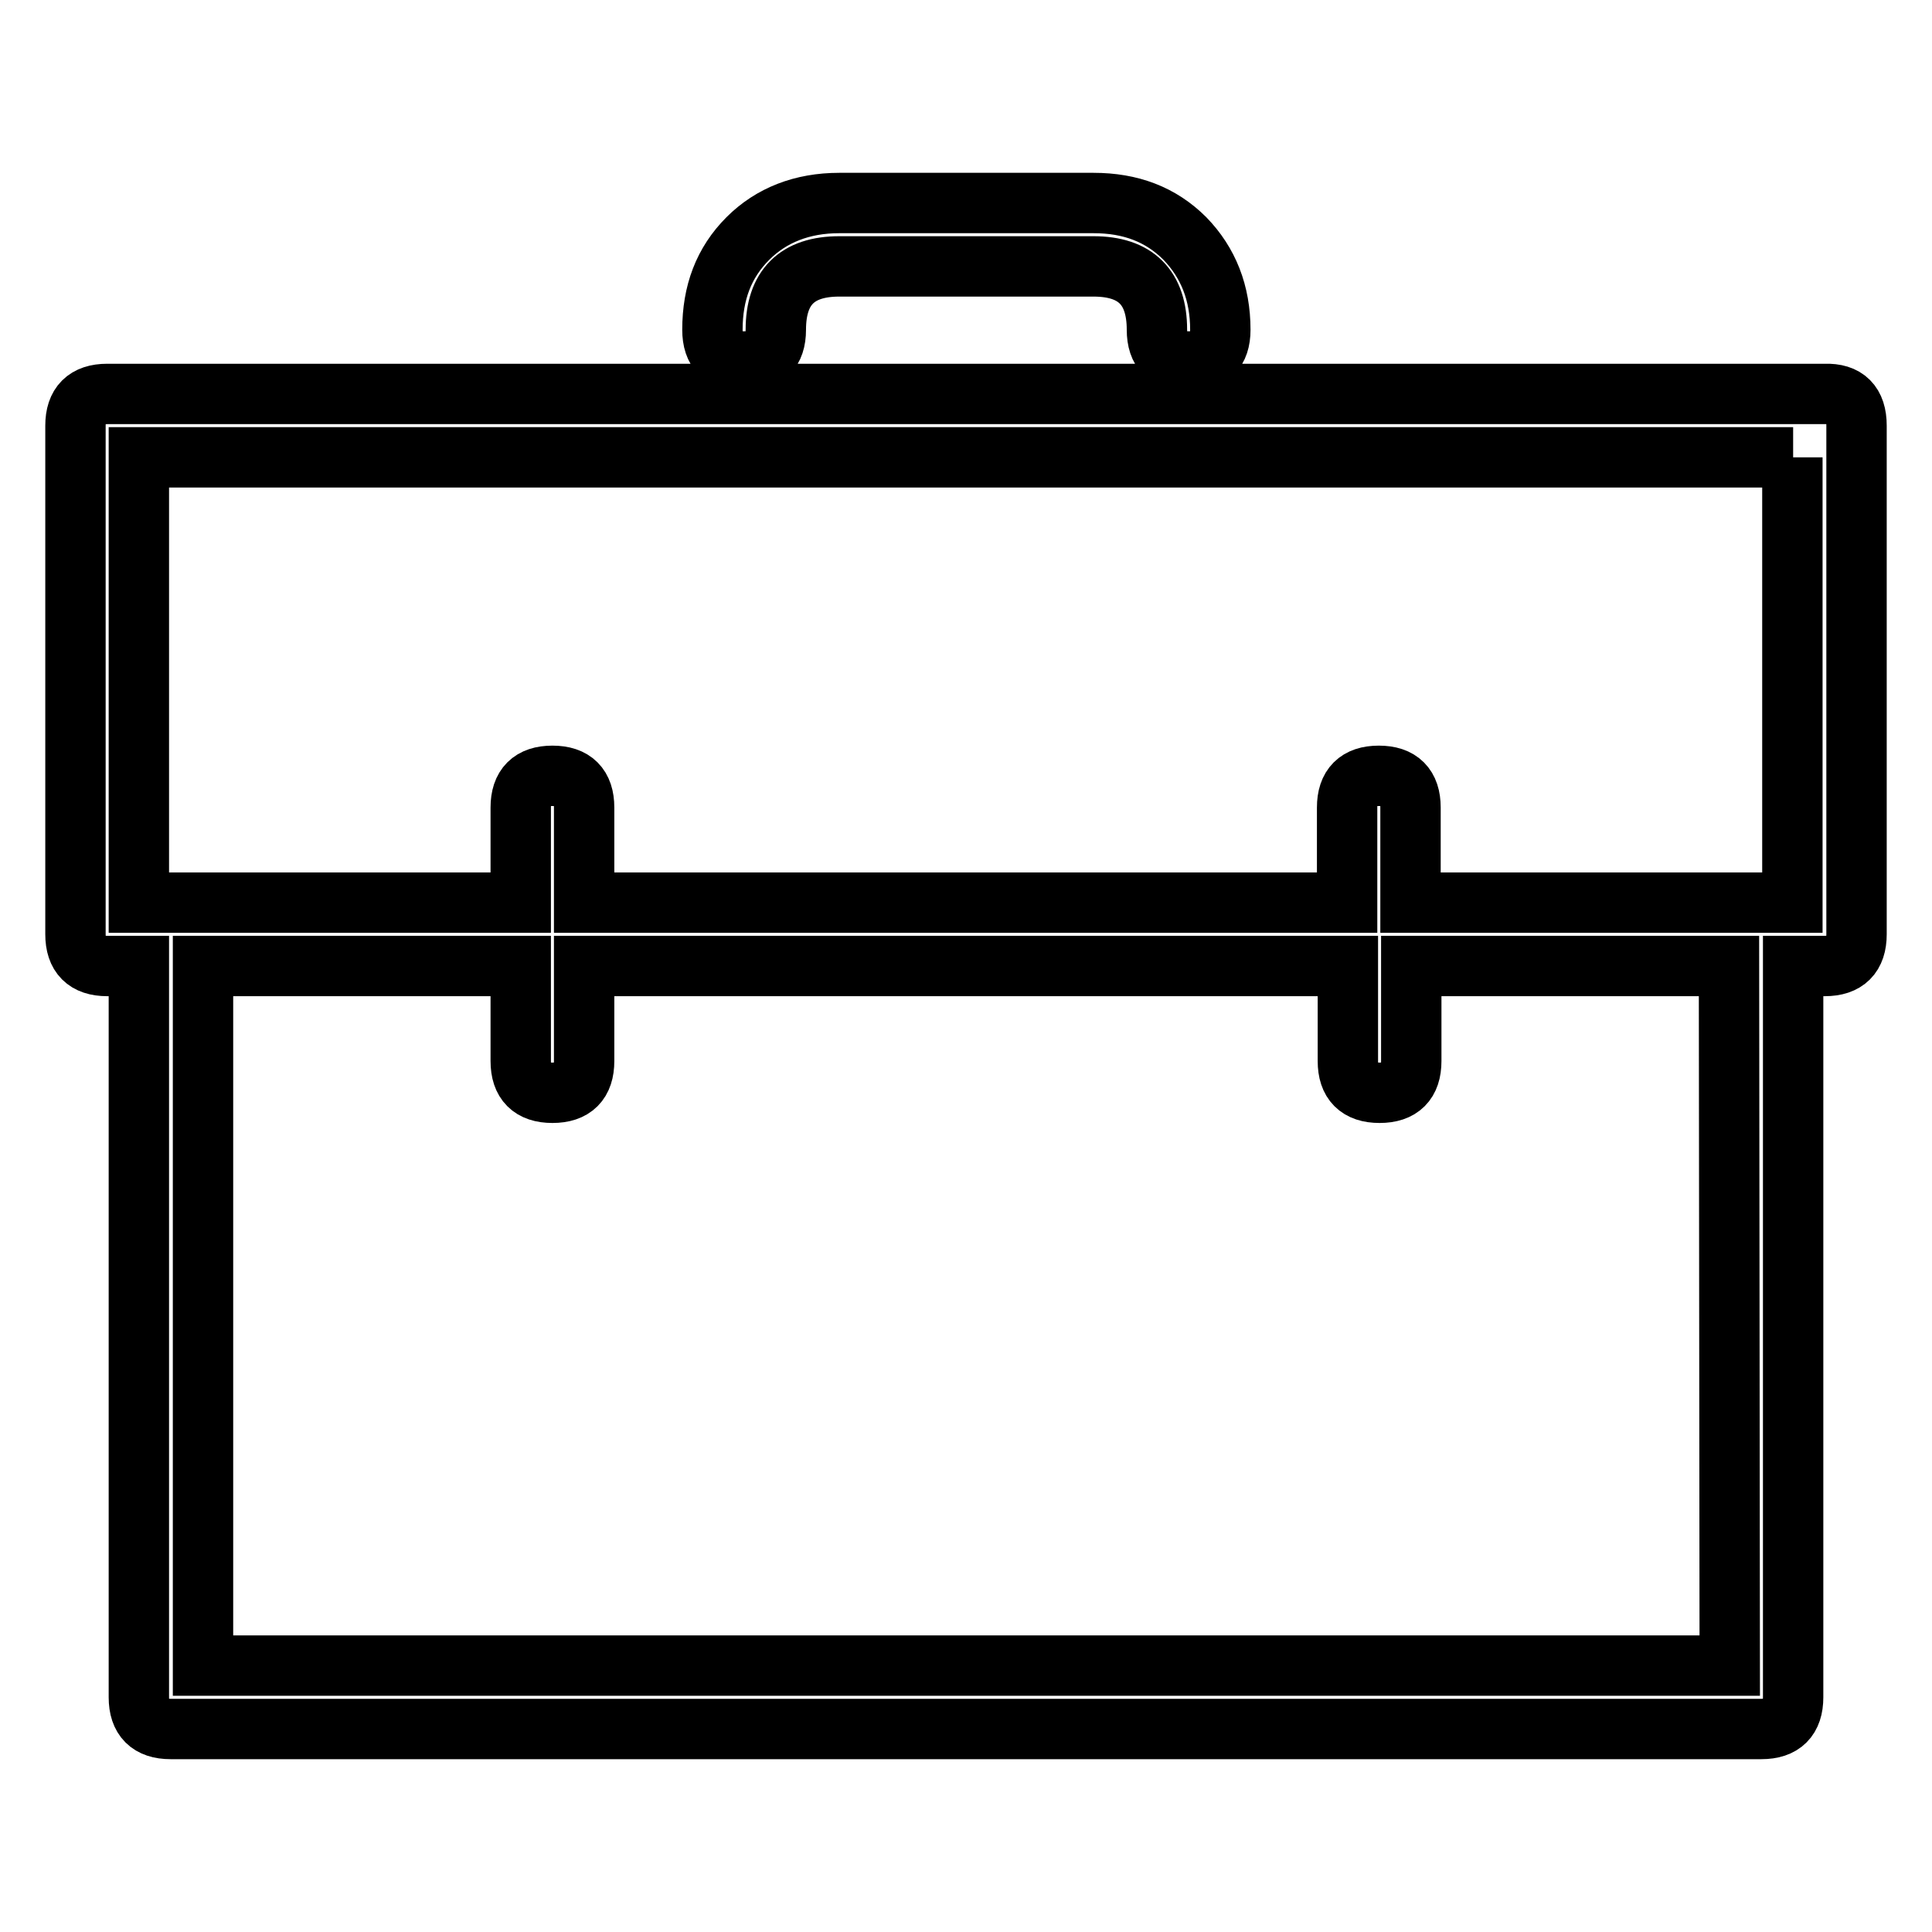 <?xml version="1.0" encoding="utf-8"?>
<!-- Svg Vector Icons : http://www.onlinewebfonts.com/icon -->
<!DOCTYPE svg PUBLIC "-//W3C//DTD SVG 1.1//EN" "http://www.w3.org/Graphics/SVG/1.1/DTD/svg11.dtd">
<svg version="1.1" xmlns="http://www.w3.org/2000/svg" xmlns:xlink="http://www.w3.org/1999/xlink" x="0px" y="0px" viewBox="0 0 256 256" enable-background="new 0 0 256 256" xml:space="preserve">
<g> <path stroke-width="8" fill-opacity="0" stroke="#000000"  d="M246,56.4v67.4c0,2.8-1.4,4.2-4.2,4.2h-4.2v96.9c0,2.8-1.4,4.2-4.2,4.2H22.6c-2.8,0-4.2-1.4-4.2-4.2V128 h-4.2c-2.8,0-4.2-1.4-4.2-4.2V56.4c0-2.8,1.4-4.2,4.2-4.2h227.6C244.6,52.1,246,53.5,246,56.4z M237.6,60.6H18.4v59H69v-12.6 c0-2.8,1.4-4.2,4.2-4.2c2.8,0,4.2,1.4,4.2,4.2v12.6h101.1v-12.6c0-2.8,1.4-4.2,4.2-4.2c2.8,0,4.2,1.4,4.2,4.2v12.6h50.6V60.6z  M229.1,128H187v12.6c0,2.8-1.4,4.2-4.2,4.2c-2.8,0-4.2-1.4-4.2-4.2V128H77.4v12.6c0,2.8-1.4,4.2-4.2,4.2c-2.8,0-4.2-1.4-4.2-4.2 V128H26.9v92.7h202.3L229.1,128L229.1,128z M157.5,47.9c2.8,0,4.2-1.4,4.2-4.2c0-4.9-1.6-8.9-4.7-12.1c-3.2-3.2-7.2-4.7-12.1-4.7 h-33.7c-4.9,0-9,1.6-12.1,4.7c-3.2,3.2-4.7,7.2-4.7,12.1c0,2.8,1.4,4.2,4.2,4.2s4.2-1.4,4.2-4.2c0-5.6,2.8-8.4,8.4-8.4h33.7 c5.6,0,8.4,2.8,8.4,8.4C153.3,46.5,154.7,47.9,157.5,47.9z"/></g>
</svg>